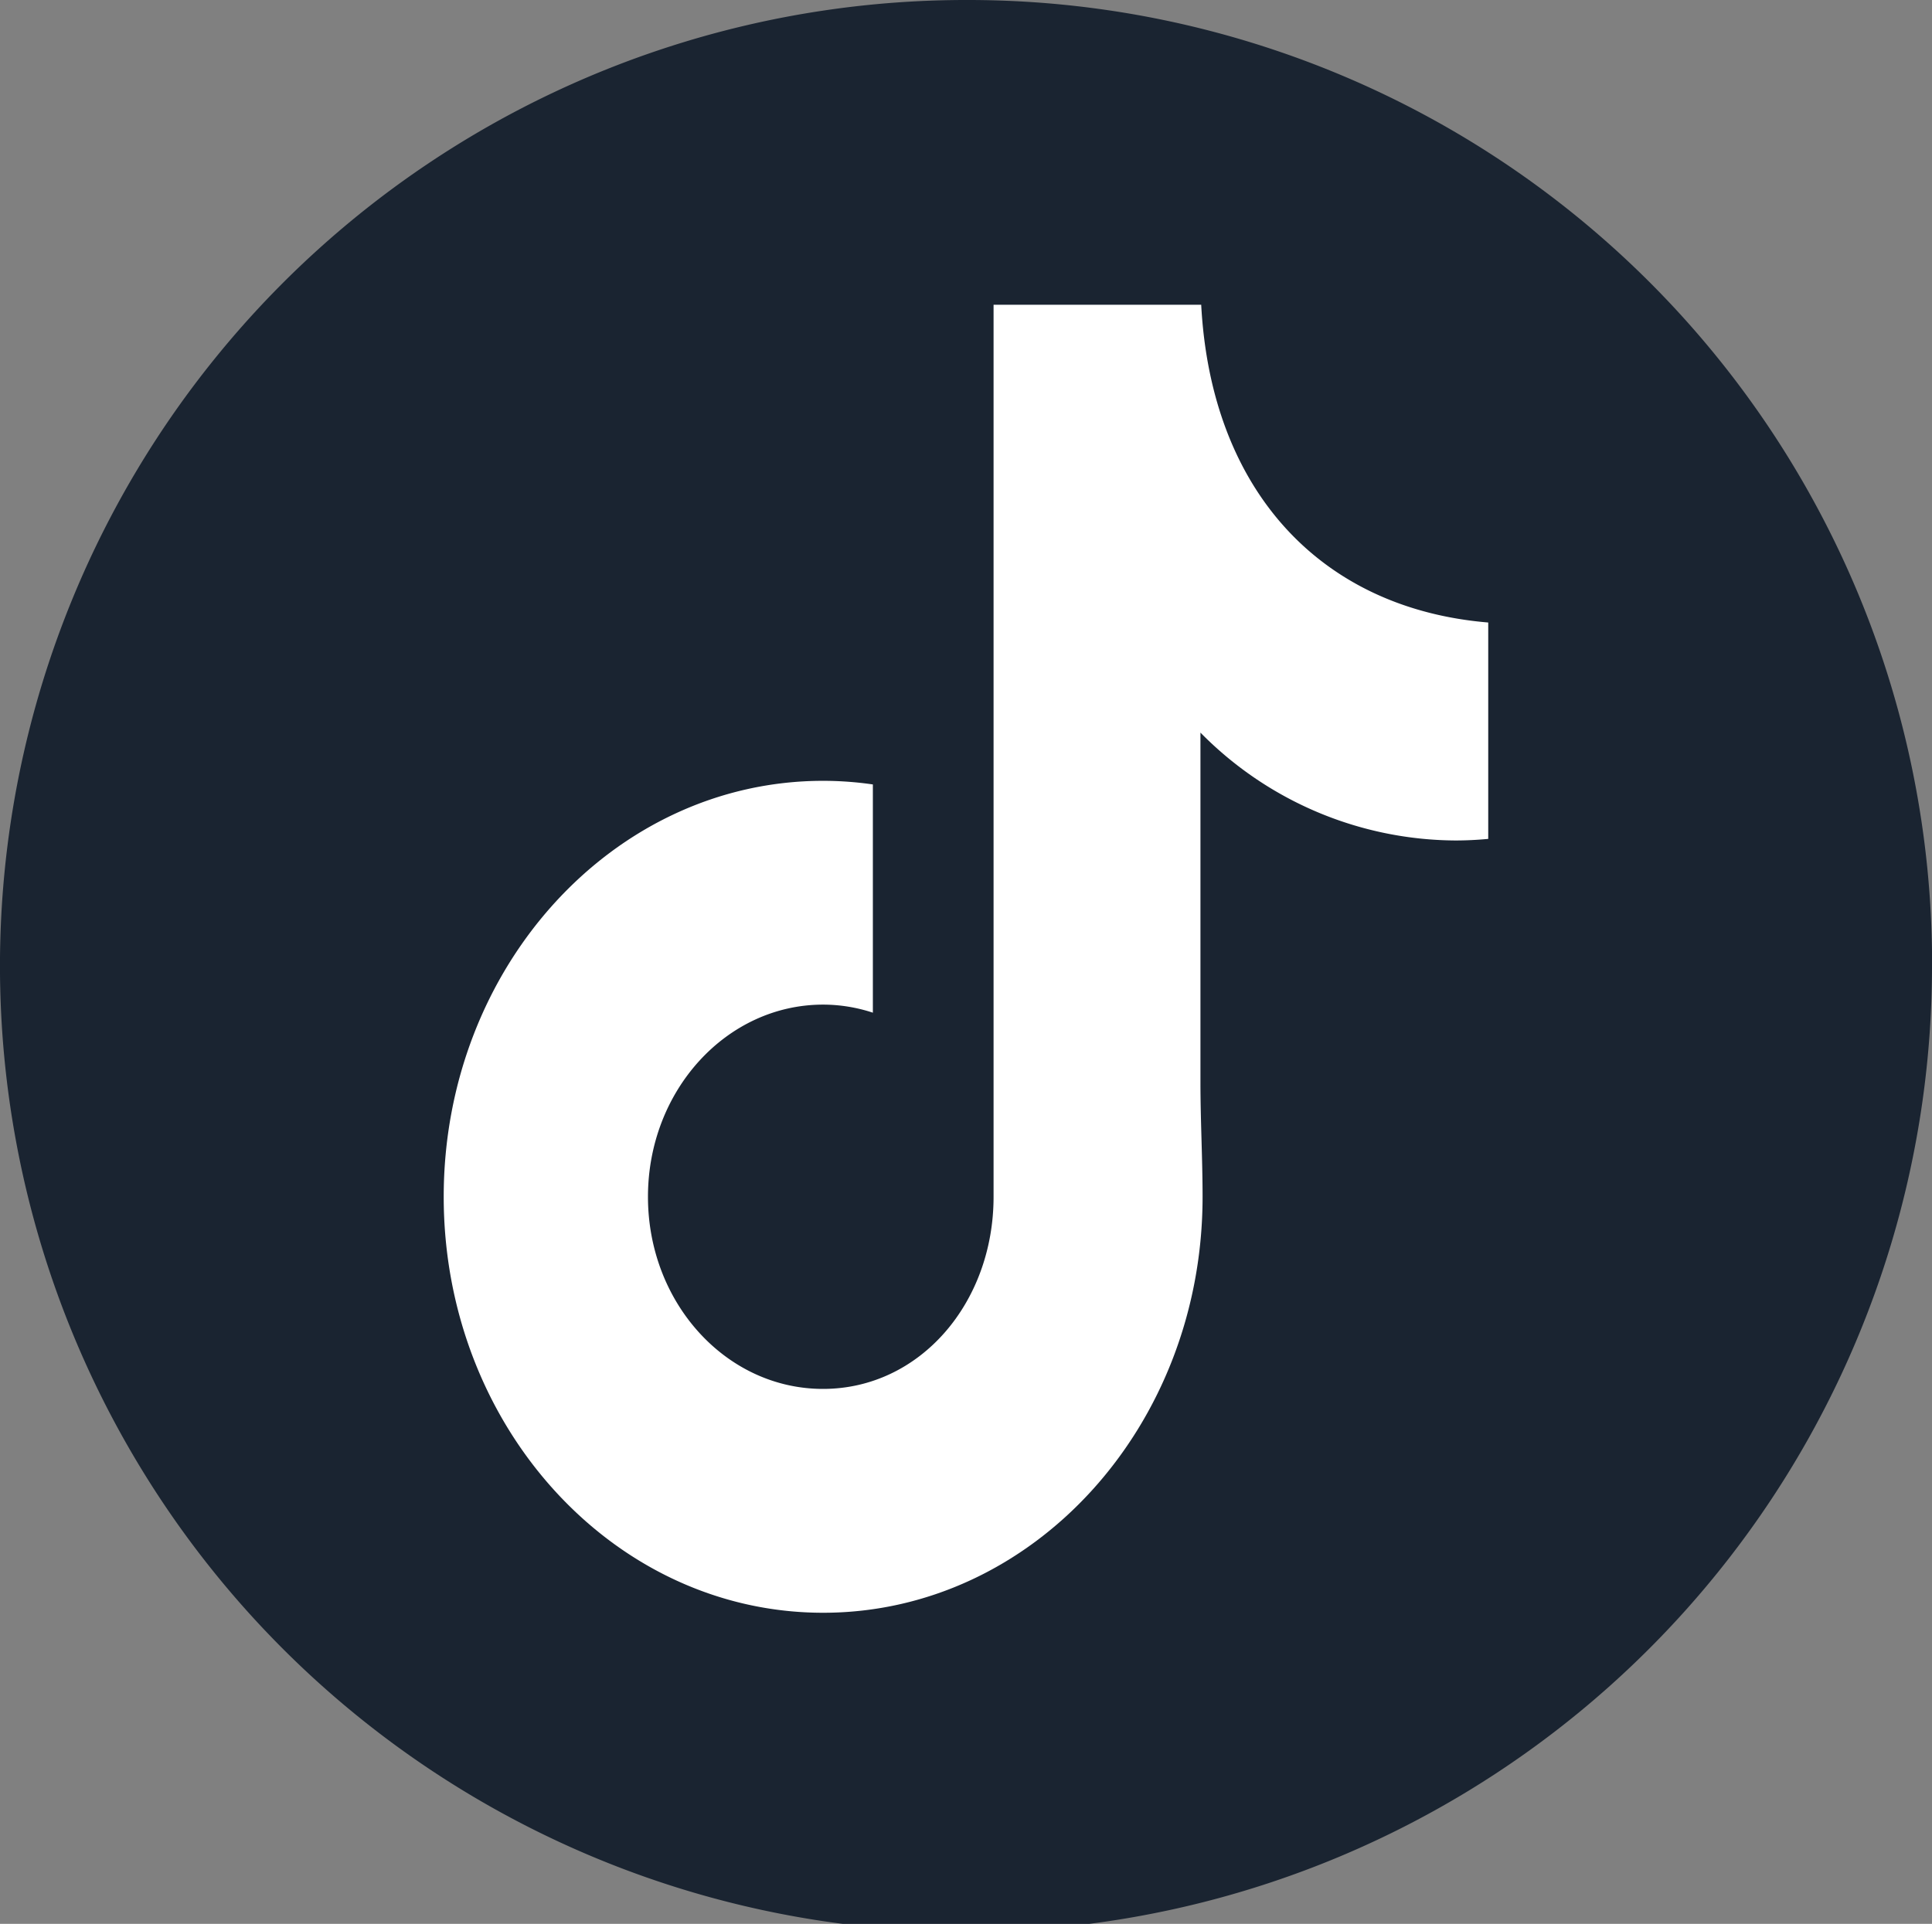 <svg xmlns="http://www.w3.org/2000/svg" width="66.267" height="65.996" viewBox="0 0 66.267 65.996">
  <rect x="0" y="0" width="66.267" height="65.996" fill="#808080" stroke="none"/>
  <g id="Group_133" data-name="Group 133" transform="translate(0 0)">
    <path id="Path_959" data-name="Path 959" d="M49.128,24.465A33.134,33.134,0,1,1,16-8.535a33.066,33.066,0,0,1,33.131,33" transform="translate(17.139 8.535)" fill="#1a2431"/>
    <path id="Path_960" data-name="Path 960" d="M19.262,0H12.14V29.087h0c0,.58,0,.994,0,1.516,0,3.638-2.529,6.588-5.85,6.588S.286,34.241.286,30.6s2.691-6.592,6.008-6.592A5.456,5.456,0,0,1,8,24.285v-7.83a11.854,11.854,0,0,0-1.709-.124C-.893,16.332-6.72,22.723-6.72,30.6S-.893,44.87,6.294,44.87,19.309,38.483,19.309,30.6c0-1.3-.073-2.606-.073-3.909V14.677a12.357,12.357,0,0,0,8.738,3.7c.383,0,.758-.019,1.133-.054V10.9C23.353,10.42,19.6,6.368,19.262,0" transform="translate(21.939 10.455)" fill="#fff"/>
  </g>
</svg>
